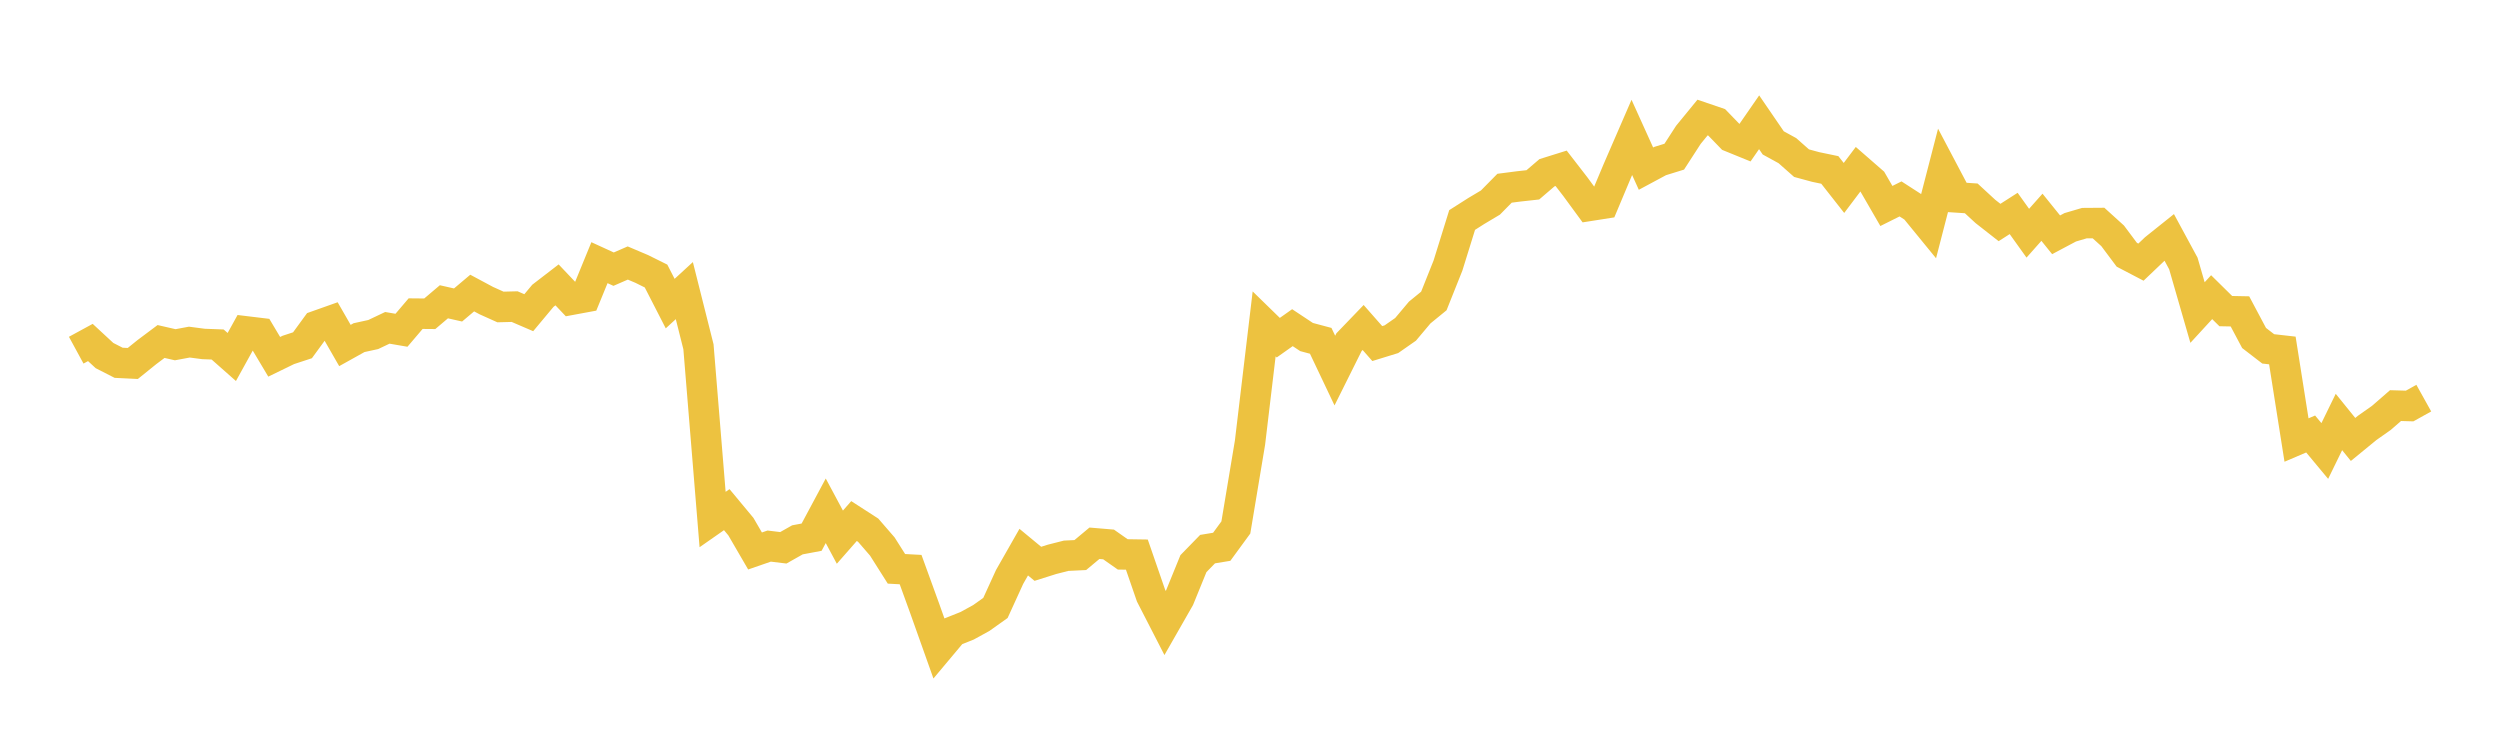 <svg width="164" height="48" xmlns="http://www.w3.org/2000/svg" xmlns:xlink="http://www.w3.org/1999/xlink"><path fill="none" stroke="rgb(237,194,64)" stroke-width="2" d="M5,22.972L5.928,22.467L6.855,23.325L7.783,23.799L8.711,23.844L9.639,23.096L10.566,22.402L11.494,22.615L12.422,22.442L13.349,22.564L14.277,22.599L15.205,23.419L16.133,21.738L17.06,21.85L17.988,23.406L18.916,22.954L19.843,22.65L20.771,21.378L21.699,21.049L22.627,22.665L23.554,22.149L24.482,21.946L25.41,21.506L26.337,21.665L27.265,20.575L28.193,20.583L29.12,19.797L30.048,20.007L30.976,19.224L31.904,19.721L32.831,20.138L33.759,20.114L34.687,20.513L35.614,19.403L36.542,18.688L37.47,19.666L38.398,19.494L39.325,17.231L40.253,17.657L41.181,17.253L42.108,17.647L43.036,18.108L43.964,19.916L44.892,19.064L45.819,22.749L46.747,34.081L47.675,33.433L48.602,34.547L49.53,36.144L50.458,35.823L51.386,35.936L52.313,35.413L53.241,35.239L54.169,33.507L55.096,35.238L56.024,34.181L56.952,34.78L57.88,35.851L58.807,37.315L59.735,37.365L60.663,39.922L61.59,42.528L62.518,41.421L63.446,41.05L64.373,40.541L65.301,39.881L66.229,37.849L67.157,36.22L68.084,36.986L69.012,36.693L69.94,36.457L70.867,36.412L71.795,35.638L72.723,35.716L73.651,36.368L74.578,36.382L75.506,39.068L76.434,40.874L77.361,39.251L78.289,36.974L79.217,36.022L80.145,35.869L81.072,34.601L82,29.036L82.928,21.248L83.855,22.152L84.783,21.495L85.711,22.11L86.639,22.358L87.566,24.31L88.494,22.448L89.422,21.484L90.349,22.538L91.277,22.252L92.205,21.605L93.133,20.501L94.06,19.744L94.988,17.418L95.916,14.432L96.843,13.842L97.771,13.289L98.699,12.348L99.627,12.228L100.554,12.126L101.482,11.331L102.41,11.041L103.337,12.239L104.265,13.505L105.193,13.359L106.12,11.152L107.048,9.013L107.976,11.063L108.904,10.565L109.831,10.278L110.759,8.844L111.687,7.71L112.614,8.026L113.542,8.984L114.47,9.362L115.398,8.021L116.325,9.374L117.253,9.883L118.181,10.703L119.108,10.955L120.036,11.148L120.964,12.33L121.892,11.099L122.819,11.907L123.747,13.512L124.675,13.049L125.602,13.647L126.53,14.782L127.458,11.193L128.386,12.952L129.313,13.013L130.241,13.869L131.169,14.596L132.096,14.002L133.024,15.298L133.952,14.253L134.88,15.403L135.807,14.911L136.735,14.638L137.663,14.631L138.59,15.471L139.518,16.712L140.446,17.197L141.373,16.314L142.301,15.572L143.229,17.286L144.157,20.503L145.084,19.494L146.012,20.409L146.94,20.427L147.867,22.171L148.795,22.886L149.723,22.991L150.651,28.866L151.578,28.47L152.506,29.585L153.434,27.683L154.361,28.828L155.289,28.068L156.217,27.415L157.145,26.608L158.072,26.634L159,26.117"></path></svg>